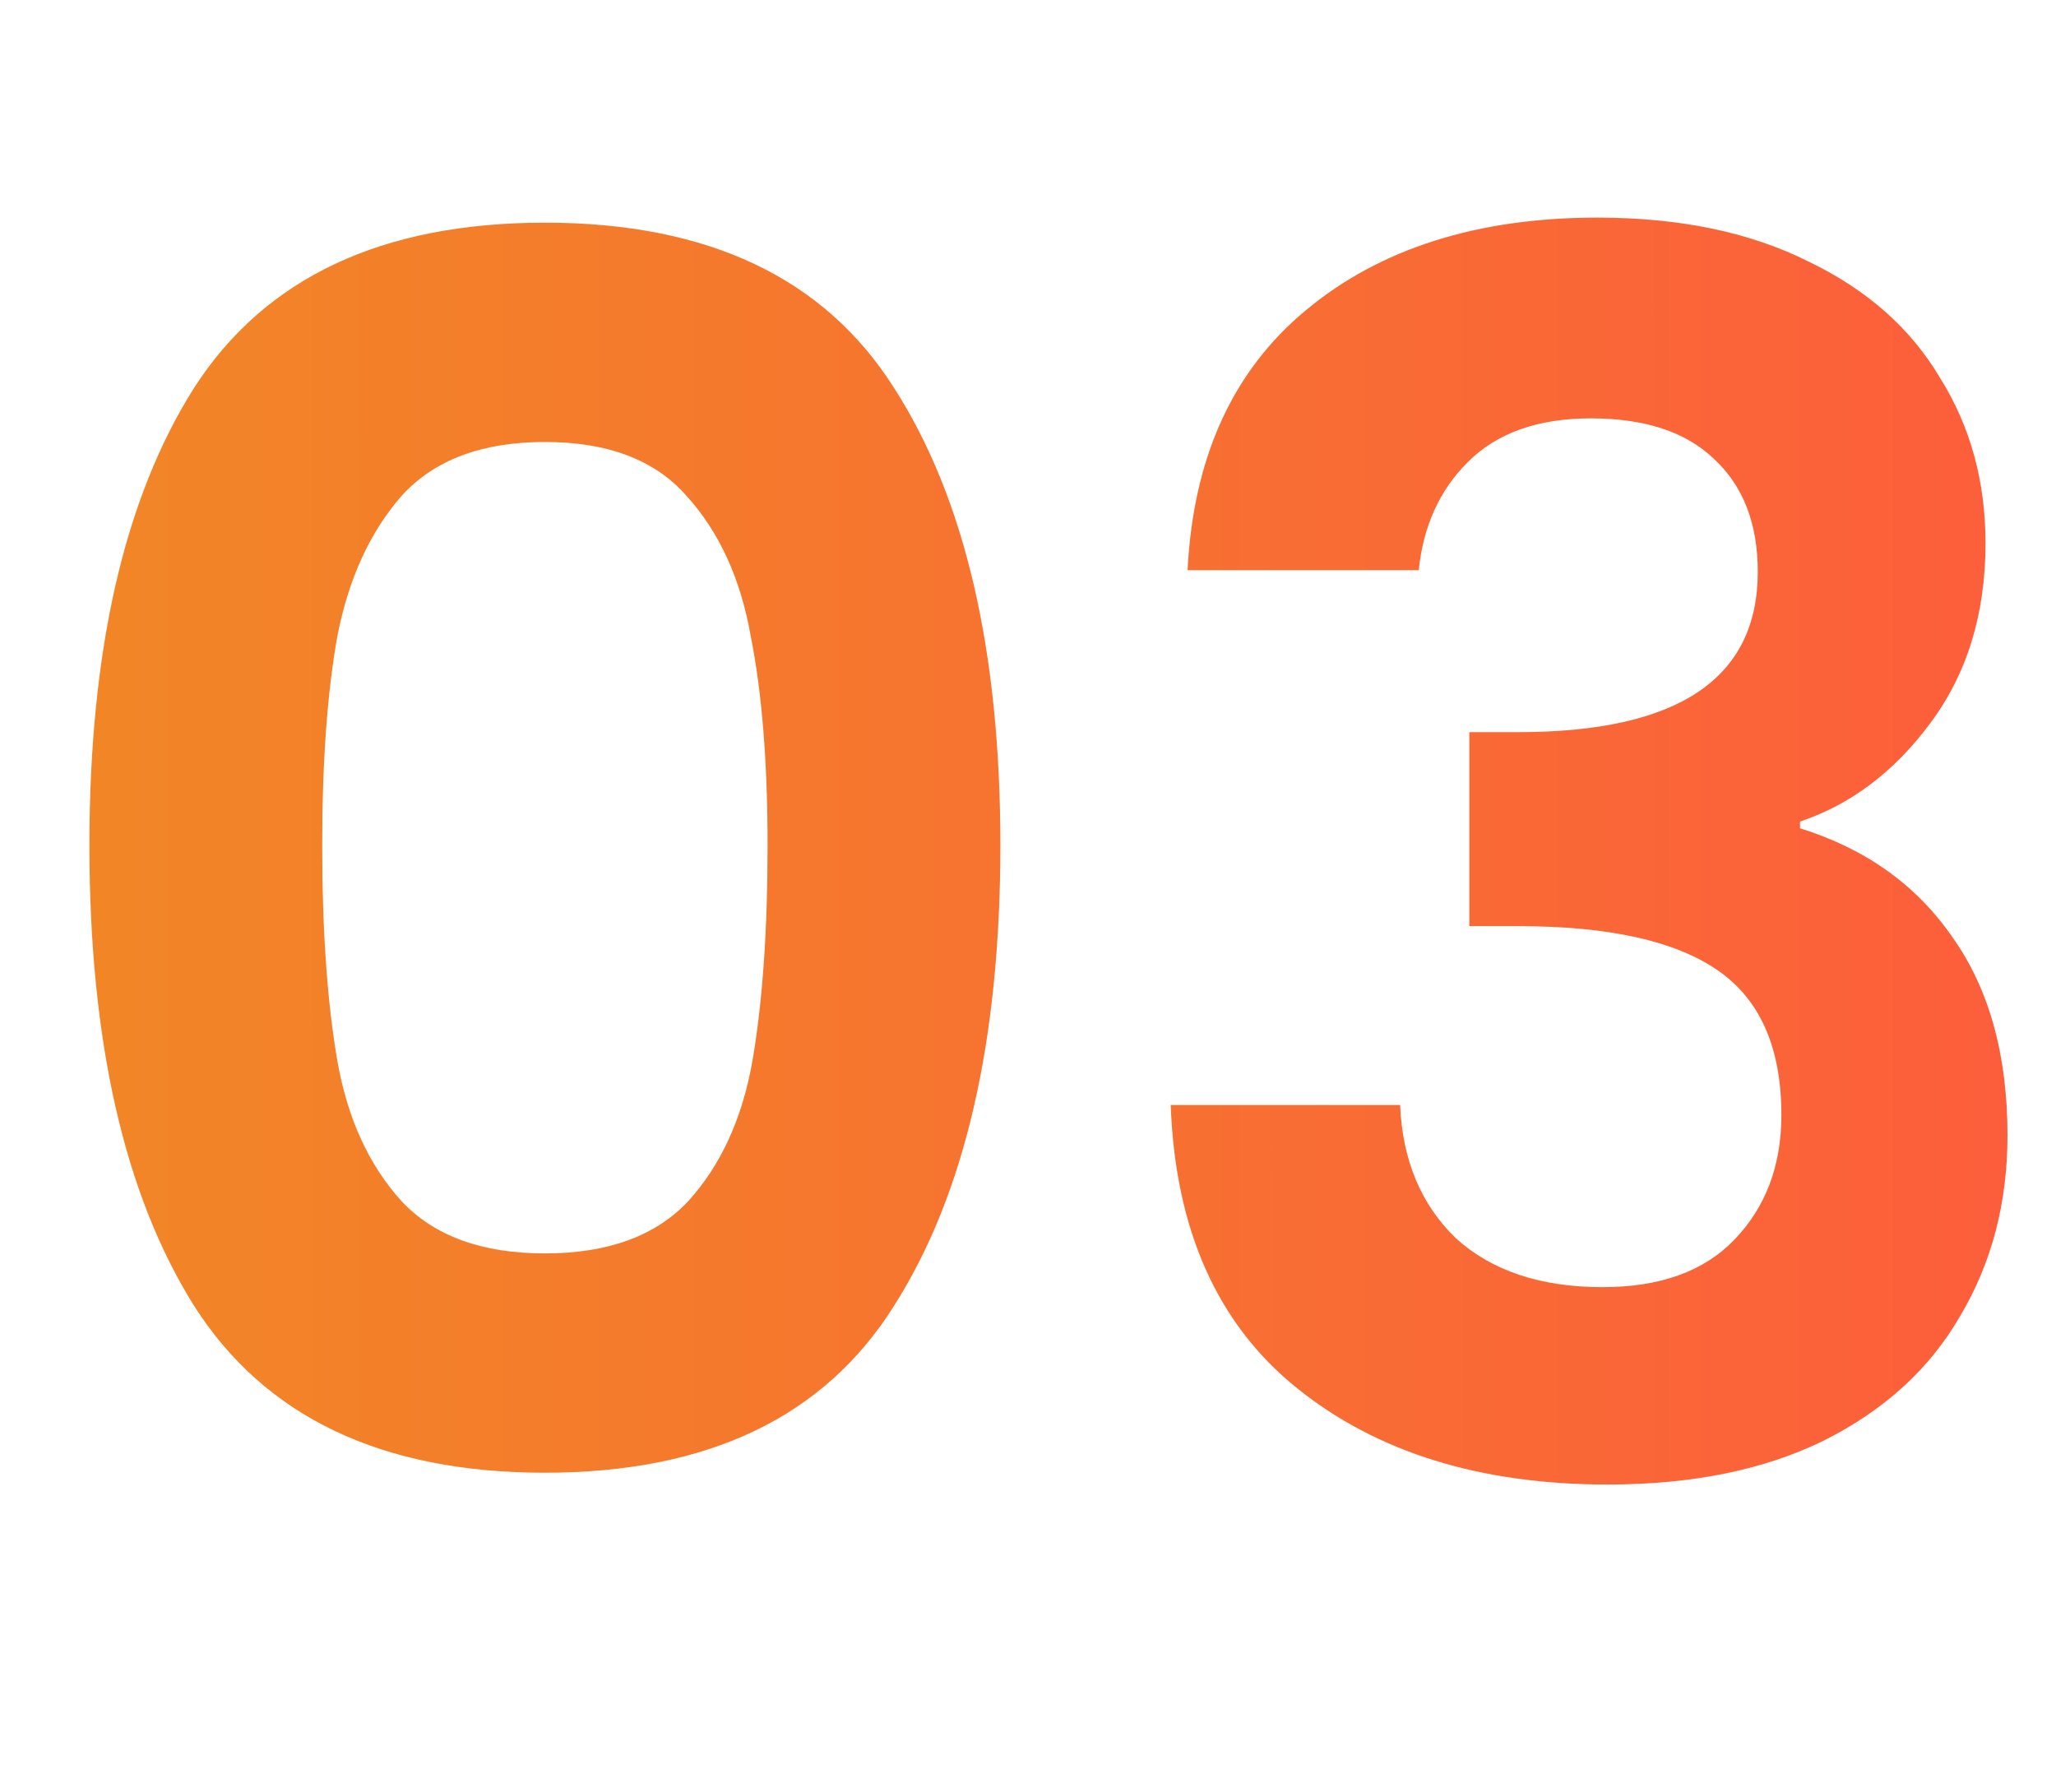 <svg xmlns="http://www.w3.org/2000/svg" width="39" height="34" viewBox="0 0 39 34" fill="none"><path d="M1.696 16.032C1.696 12.341 2.357 9.451 3.68 7.36C5.024 5.269 7.243 4.224 10.336 4.224C13.429 4.224 15.637 5.269 16.96 7.36C18.304 9.451 18.976 12.341 18.976 16.032C18.976 19.744 18.304 22.656 16.96 24.768C15.637 26.88 13.429 27.936 10.336 27.936C7.243 27.936 5.024 26.88 3.68 24.768C2.357 22.656 1.696 19.744 1.696 16.032ZM14.56 16.032C14.56 14.453 14.453 13.131 14.24 12.064C14.048 10.976 13.643 10.091 13.024 9.408C12.427 8.725 11.531 8.384 10.336 8.384C9.141 8.384 8.235 8.725 7.616 9.408C7.019 10.091 6.613 10.976 6.4 12.064C6.208 13.131 6.112 14.453 6.112 16.032C6.112 17.653 6.208 19.019 6.4 20.128C6.592 21.216 6.997 22.101 7.616 22.784C8.235 23.445 9.141 23.776 10.336 23.776C11.531 23.776 12.437 23.445 13.056 22.784C13.675 22.101 14.08 21.216 14.272 20.128C14.464 19.019 14.56 17.653 14.56 16.032ZM22.527 10.816C22.634 8.683 23.381 7.04 24.767 5.888C26.175 4.715 28.021 4.128 30.303 4.128C31.861 4.128 33.194 4.405 34.303 4.96C35.413 5.493 36.245 6.229 36.8 7.168C37.376 8.085 37.663 9.131 37.663 10.304C37.663 11.648 37.312 12.789 36.608 13.728C35.925 14.645 35.103 15.264 34.144 15.584V15.712C35.381 16.096 36.341 16.779 37.023 17.76C37.727 18.741 38.08 20 38.08 21.536C38.08 22.816 37.781 23.957 37.184 24.96C36.608 25.963 35.743 26.752 34.592 27.328C33.461 27.883 32.096 28.16 30.495 28.16C28.085 28.16 26.122 27.552 24.608 26.336C23.093 25.12 22.293 23.328 22.207 20.96H26.559C26.602 22.005 26.954 22.848 27.616 23.488C28.298 24.107 29.226 24.416 30.399 24.416C31.488 24.416 32.319 24.117 32.895 23.52C33.493 22.901 33.791 22.112 33.791 21.152C33.791 19.872 33.386 18.955 32.575 18.4C31.765 17.845 30.506 17.568 28.799 17.568H27.872V13.888H28.799C31.829 13.888 33.343 12.875 33.343 10.848C33.343 9.931 33.066 9.216 32.511 8.704C31.978 8.192 31.2 7.936 30.175 7.936C29.173 7.936 28.394 8.213 27.84 8.768C27.306 9.301 26.997 9.984 26.912 10.816H22.527Z" fill="url(#paint0_linear_1426_1139)"></path><defs><linearGradient id="paint0_linear_1426_1139" x1="-1.03035e-07" y1="20.282" x2="40.001" y2="20.267" gradientUnits="userSpaceOnUse"><stop stop-color="#F18825"></stop><stop offset="1" stop-color="#FD5C3C"></stop></linearGradient></defs></svg>